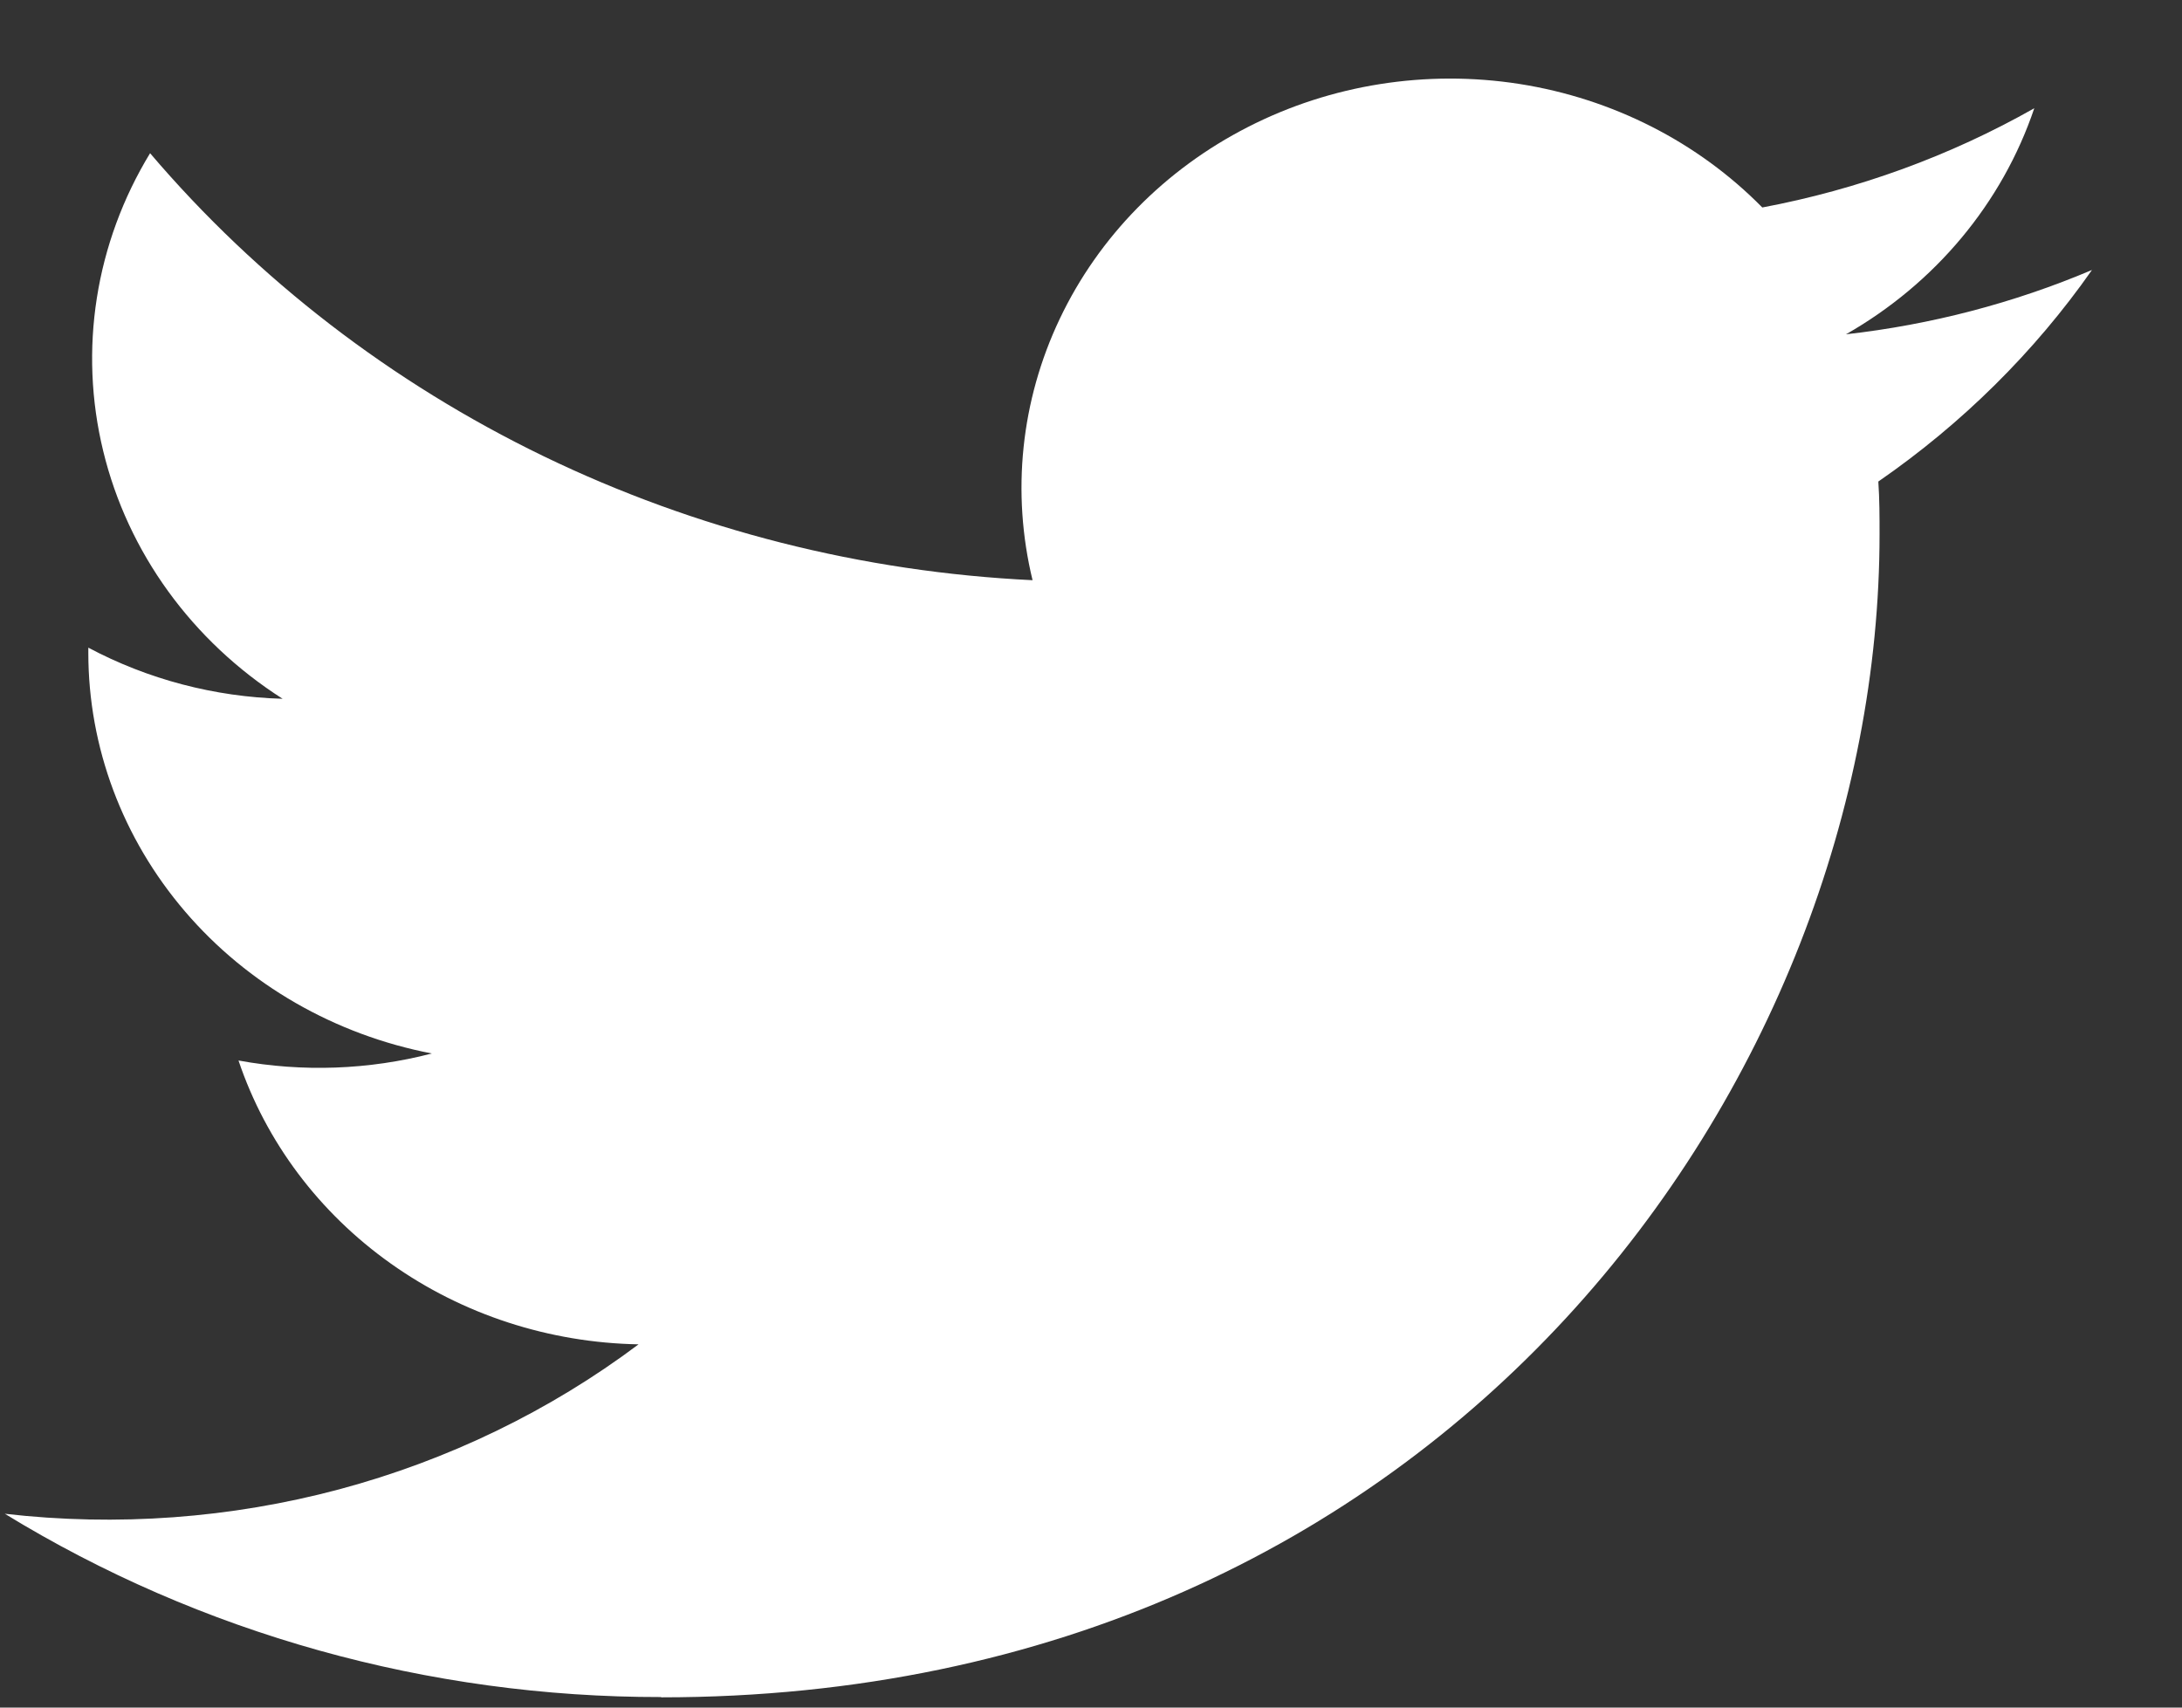 <svg width="23" height="18" viewBox="0 0 23 18" fill="none" xmlns="http://www.w3.org/2000/svg">
<rect x="0" y="0" width="23" height="18" fill="#333333" stroke="none"/>
<path d="M6.969 17.892C15.271 17.892 19.812 11.327 19.812 5.633C19.812 5.447 19.812 5.261 19.799 5.076C20.682 4.466 21.445 3.711 22.051 2.846C21.227 3.195 20.353 3.423 19.458 3.524C20.401 2.986 21.106 2.139 21.443 1.141C20.557 1.643 19.587 1.997 18.576 2.187C17.896 1.496 16.996 1.039 16.016 0.885C15.035 0.732 14.029 0.891 13.154 1.339C12.278 1.786 11.581 2.497 11.171 3.36C10.76 4.224 10.66 5.193 10.884 6.116C9.09 6.03 7.334 5.585 5.732 4.81C4.129 4.034 2.715 2.946 1.582 1.615C1.005 2.563 0.828 3.686 1.088 4.755C1.347 5.823 2.024 6.757 2.979 7.366C2.261 7.346 1.558 7.161 0.931 6.827V6.881C0.931 7.876 1.292 8.84 1.952 9.61C2.612 10.38 3.53 10.908 4.552 11.105C3.887 11.278 3.19 11.303 2.514 11.179C2.802 12.035 3.364 12.784 4.12 13.32C4.876 13.857 5.789 14.154 6.731 14.171C5.795 14.873 4.723 15.392 3.577 15.699C2.431 16.005 1.233 16.093 0.051 15.957C2.115 17.221 4.517 17.892 6.969 17.889" fill="white"/>
</svg>
